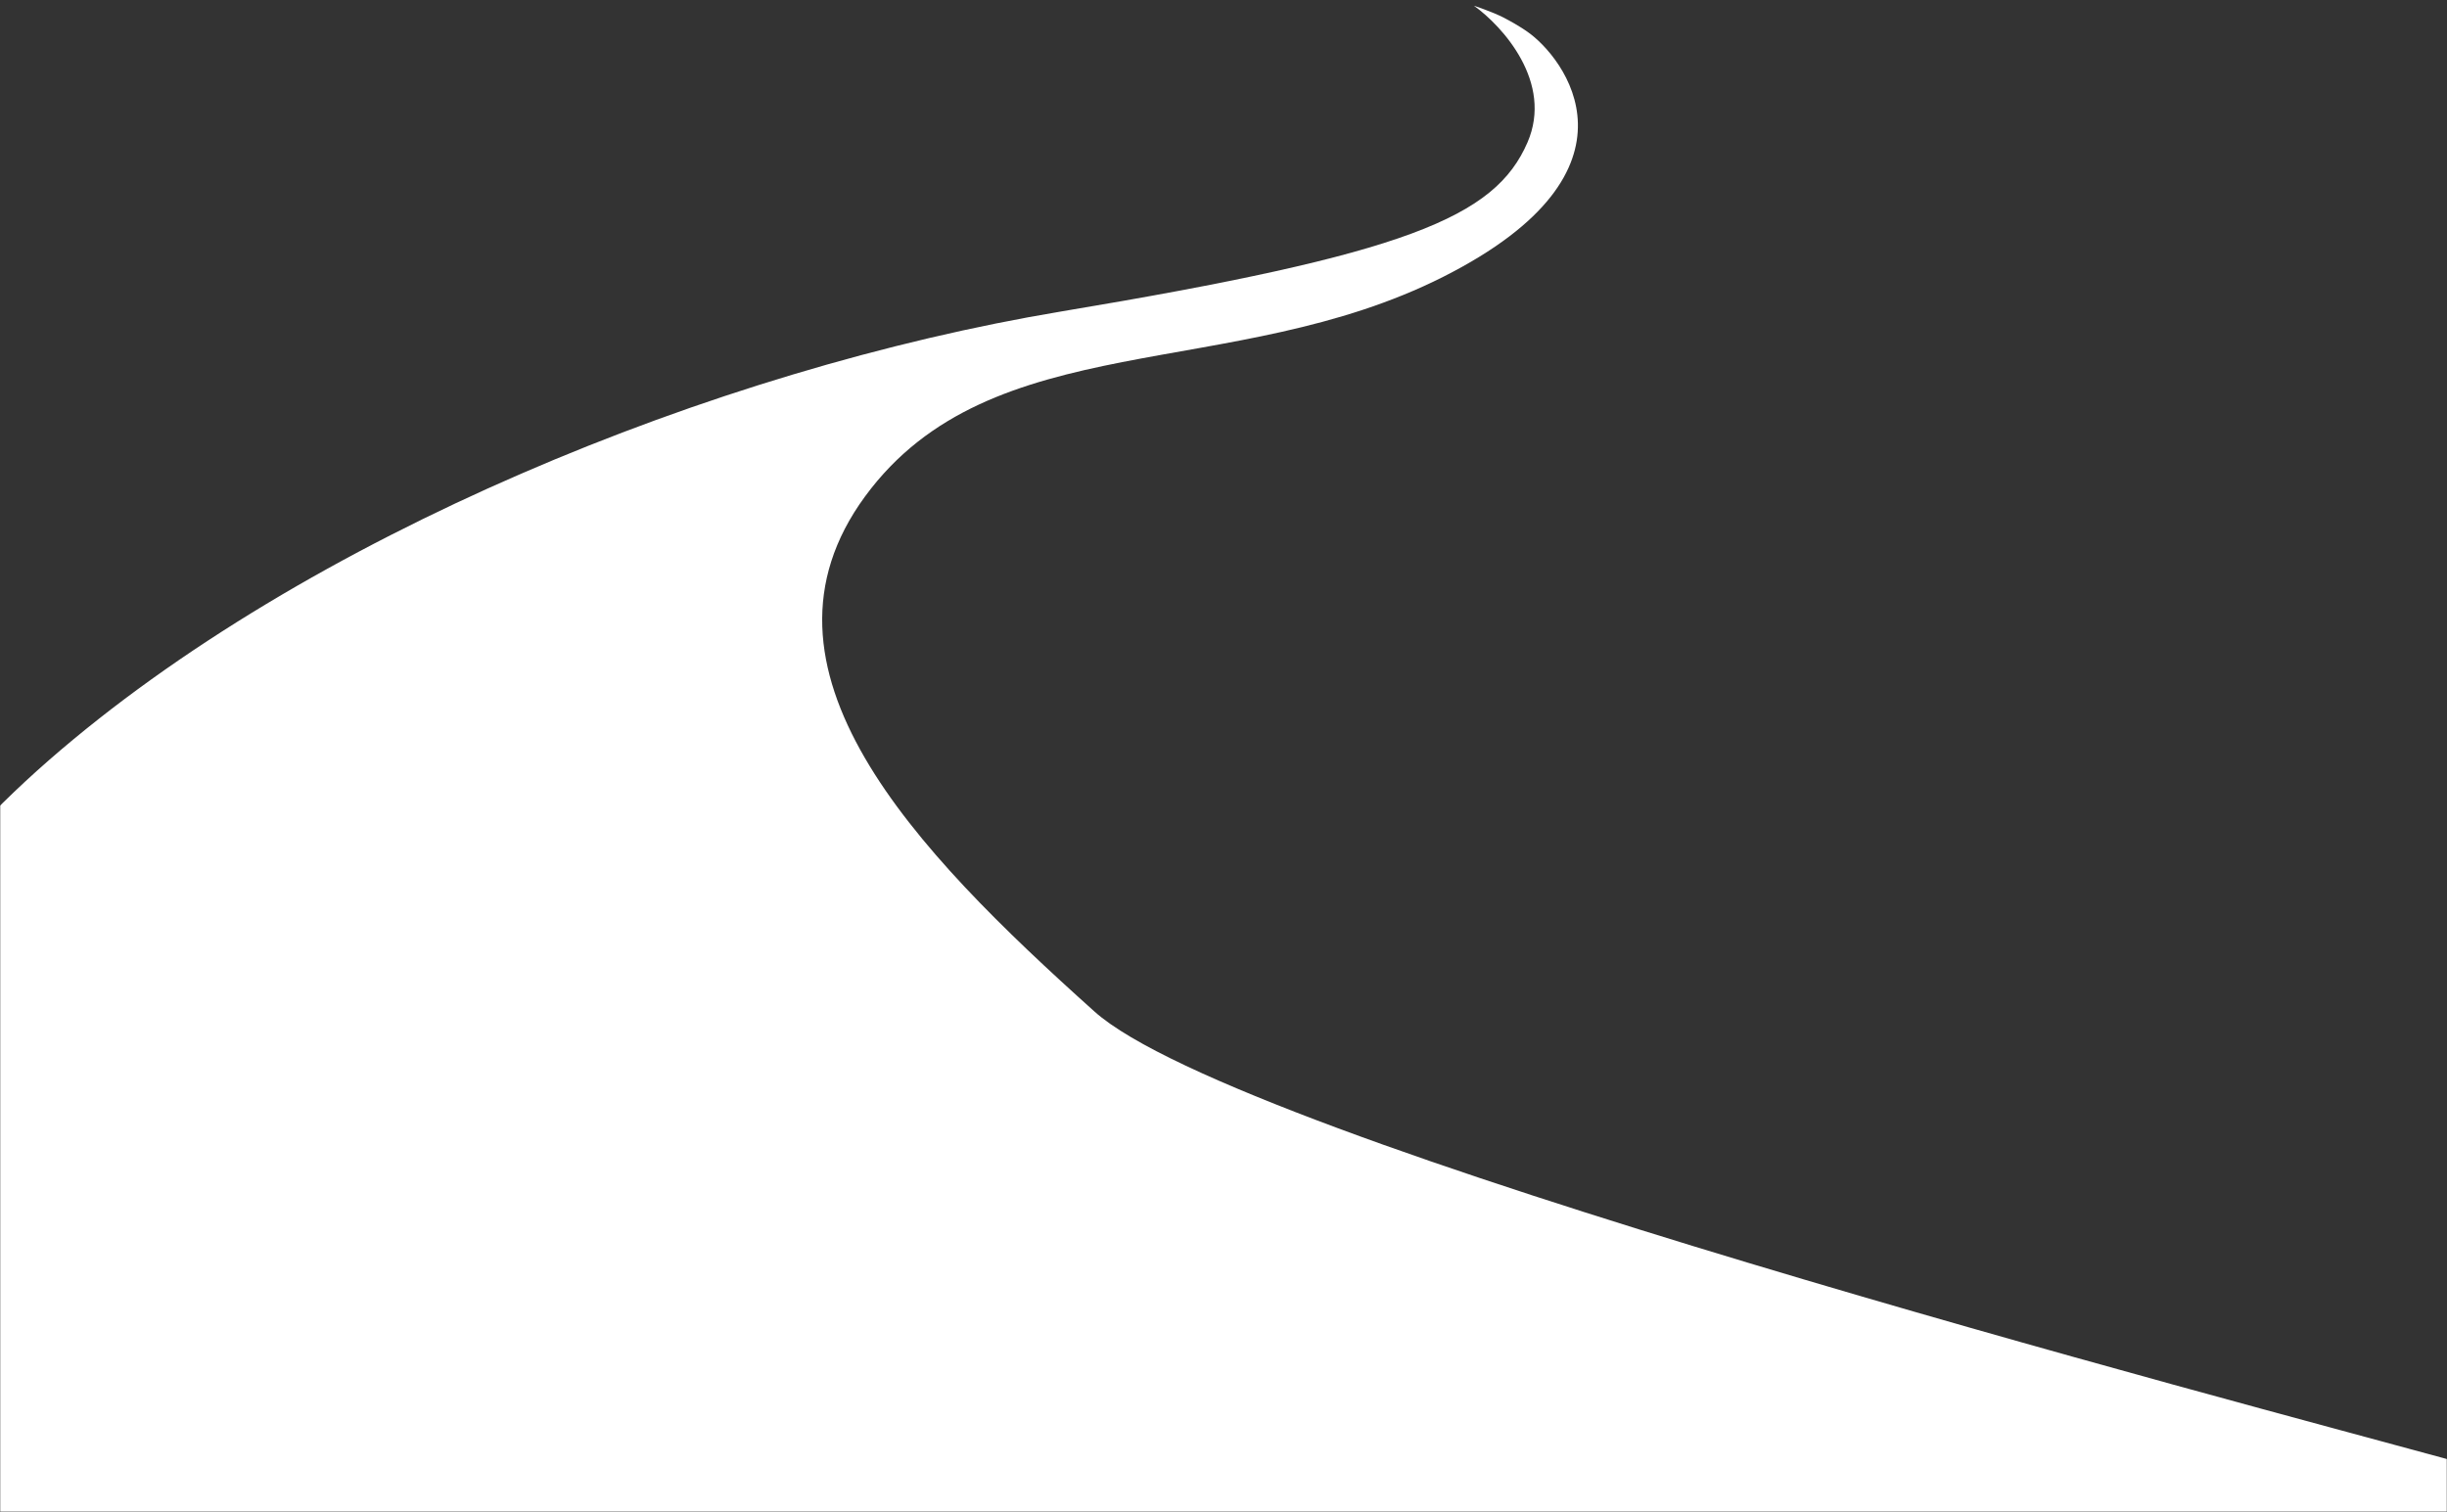 <svg width="1280" height="791" viewBox="0 0 1280 791" fill="none" xmlns="http://www.w3.org/2000/svg">
<rect x="0" y="0" width="1280" height="791" fill="#333333" stroke="none"/>
<mask id="mask0_127_29045" style="mask-type:alpha" maskUnits="userSpaceOnUse" x="0" y="0" width="1280" height="791">
<rect width="1280" height="791" fill="#D9D9D9"/>
</mask>
<g mask="url(#mask0_127_29045)">
<path d="M799.008 74.512C812.607 43.096 786.008 13.748 771.008 3C771.008 3 780.584 6.139 786.508 9.2C794.508 13.334 799.008 16.641 799.008 16.641C817.507 29.455 865.506 88.98 755.009 144.784C644.512 200.588 518.515 169.742 452.516 259.699C386.518 349.656 478.016 444.473 572.513 529.212C648.112 597.004 1171.5 733.552 1285.5 764.83L1418 820.5C959.011 833.452 -171.369 839.897 -164.969 764.83C-156.969 670.996 -108.47 514.745 25.526 397.763C159.523 280.781 374.018 193.147 555.014 162.972C736.009 132.796 782.008 113.782 799.008 74.512Z" fill="white"/>
</g>
</svg>
